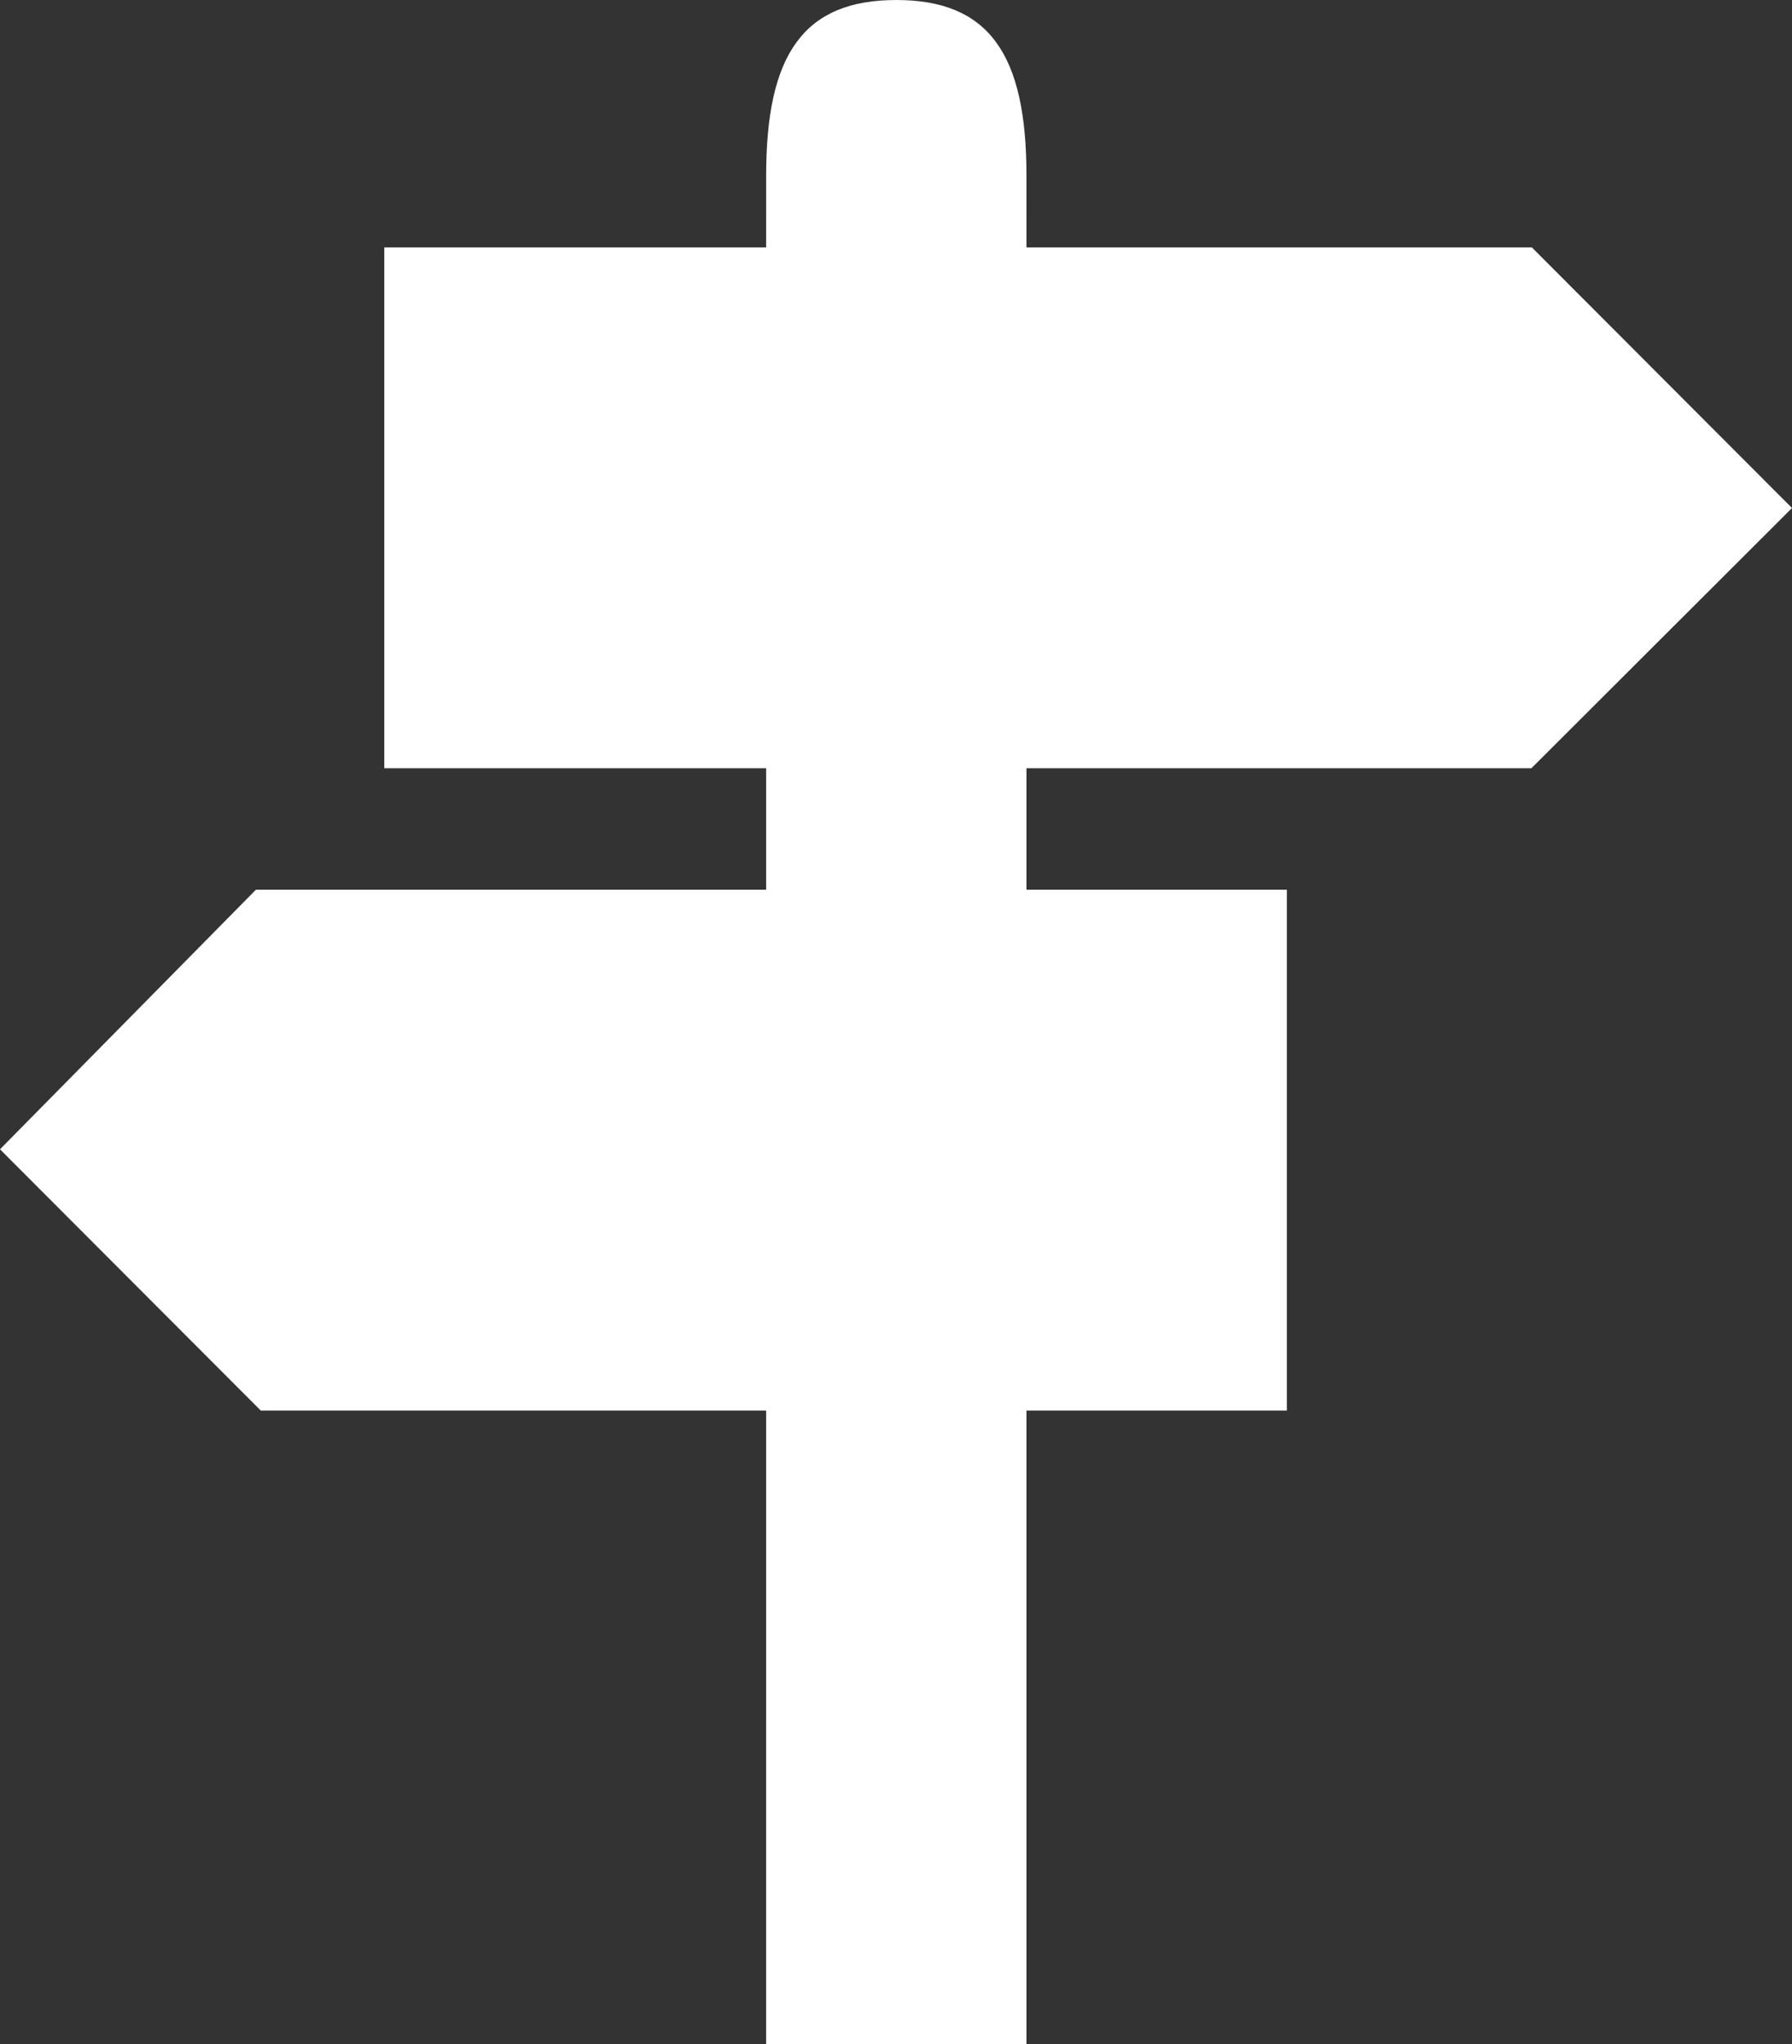 <?xml version="1.0" encoding="UTF-8" standalone="no"?>
<!-- Created with Inkscape (http://www.inkscape.org/) -->

<svg
   xmlns:dc="http://purl.org/dc/elements/1.1/"
   xmlns:cc="http://creativecommons.org/ns#"
   xmlns:rdf="http://www.w3.org/1999/02/22-rdf-syntax-ns#"
   xmlns:svg="http://www.w3.org/2000/svg"
   xmlns="http://www.w3.org/2000/svg"
   xmlns:sodipodi="http://sodipodi.sourceforge.net/DTD/sodipodi-0.dtd"
   xmlns:inkscape="http://www.inkscape.org/namespaces/inkscape"
   width="126.427mm"
   height="144.192mm"
   viewBox="0 0 447.971 510.915"
   id="svg3349"
   version="1.1"
   inkscape:version="0.91 r13725"
   sodipodi:docname="e1c027d205f72d8323b82ba36518b8210-white.svg">
  <rect x="0" y="0" width="447.971" height="510.915" fill="#333333" stroke="none"/>
  <defs
     id="defs3351" />
  <sodipodi:namedview
     id="base"
     pagecolor="#ffffff"
     bordercolor="#666666"
     borderopacity="1.0"
     inkscape:pageopacity="0.0"
     inkscape:pageshadow="2"
     inkscape:zoom="0.35"
     inkscape:cx="-359.58614"
     inkscape:cy="-104.54237"
     inkscape:document-units="px"
     inkscape:current-layer="layer1"
     showgrid="false"
     fit-margin-top="0"
     fit-margin-left="0"
     fit-margin-right="0"
     fit-margin-bottom="0"
     inkscape:window-width="1600"
     inkscape:window-height="877"
     inkscape:window-x="-8"
     inkscape:window-y="-8"
     inkscape:window-maximized="1" />
  <g
     inkscape:label="Layer 1"
     inkscape:groupmode="layer"
     id="layer1"
     transform="translate(-684.586,83.095)">
    <path
       style="fill:#ffffff;fill-opacity:1;stroke:#ffffff;stroke-width:2.169;stroke-miterlimit:4;stroke-dasharray:none"
       d="m 877.192,347.549 0,-79.186 -63.485,0 -63.485,0 -32.054,-32.108 -32.054,-32.108 31.447,-31.892 31.447,-31.892 64.092,0 64.092,0 0,-16.271 0,-16.271 -47.729,0 -47.729,0 0,-64 0,-64 47.729,0 47.729,0 0.003,-18.983 c 0.005,-30.246 9.256,-42.847 31.454,-42.847 22.198,0 31.449,12.601 31.454,42.847 l 0.003,18.983 63.485,0 63.485,0 31.973,32.027 31.973,32.027 -32.027,31.973 -32.027,31.973 -63.431,0 -63.431,0 0,16.271 0,16.271 32.542,0 32.542,0 0,64 0,64 -32.542,0 -32.542,0 0,79.186 0,79.186 -31.458,0 -31.458,0 0,-79.186 z"
       id="path3338"
       inkscape:connector-curvature="0" />
  </g>
</svg>

